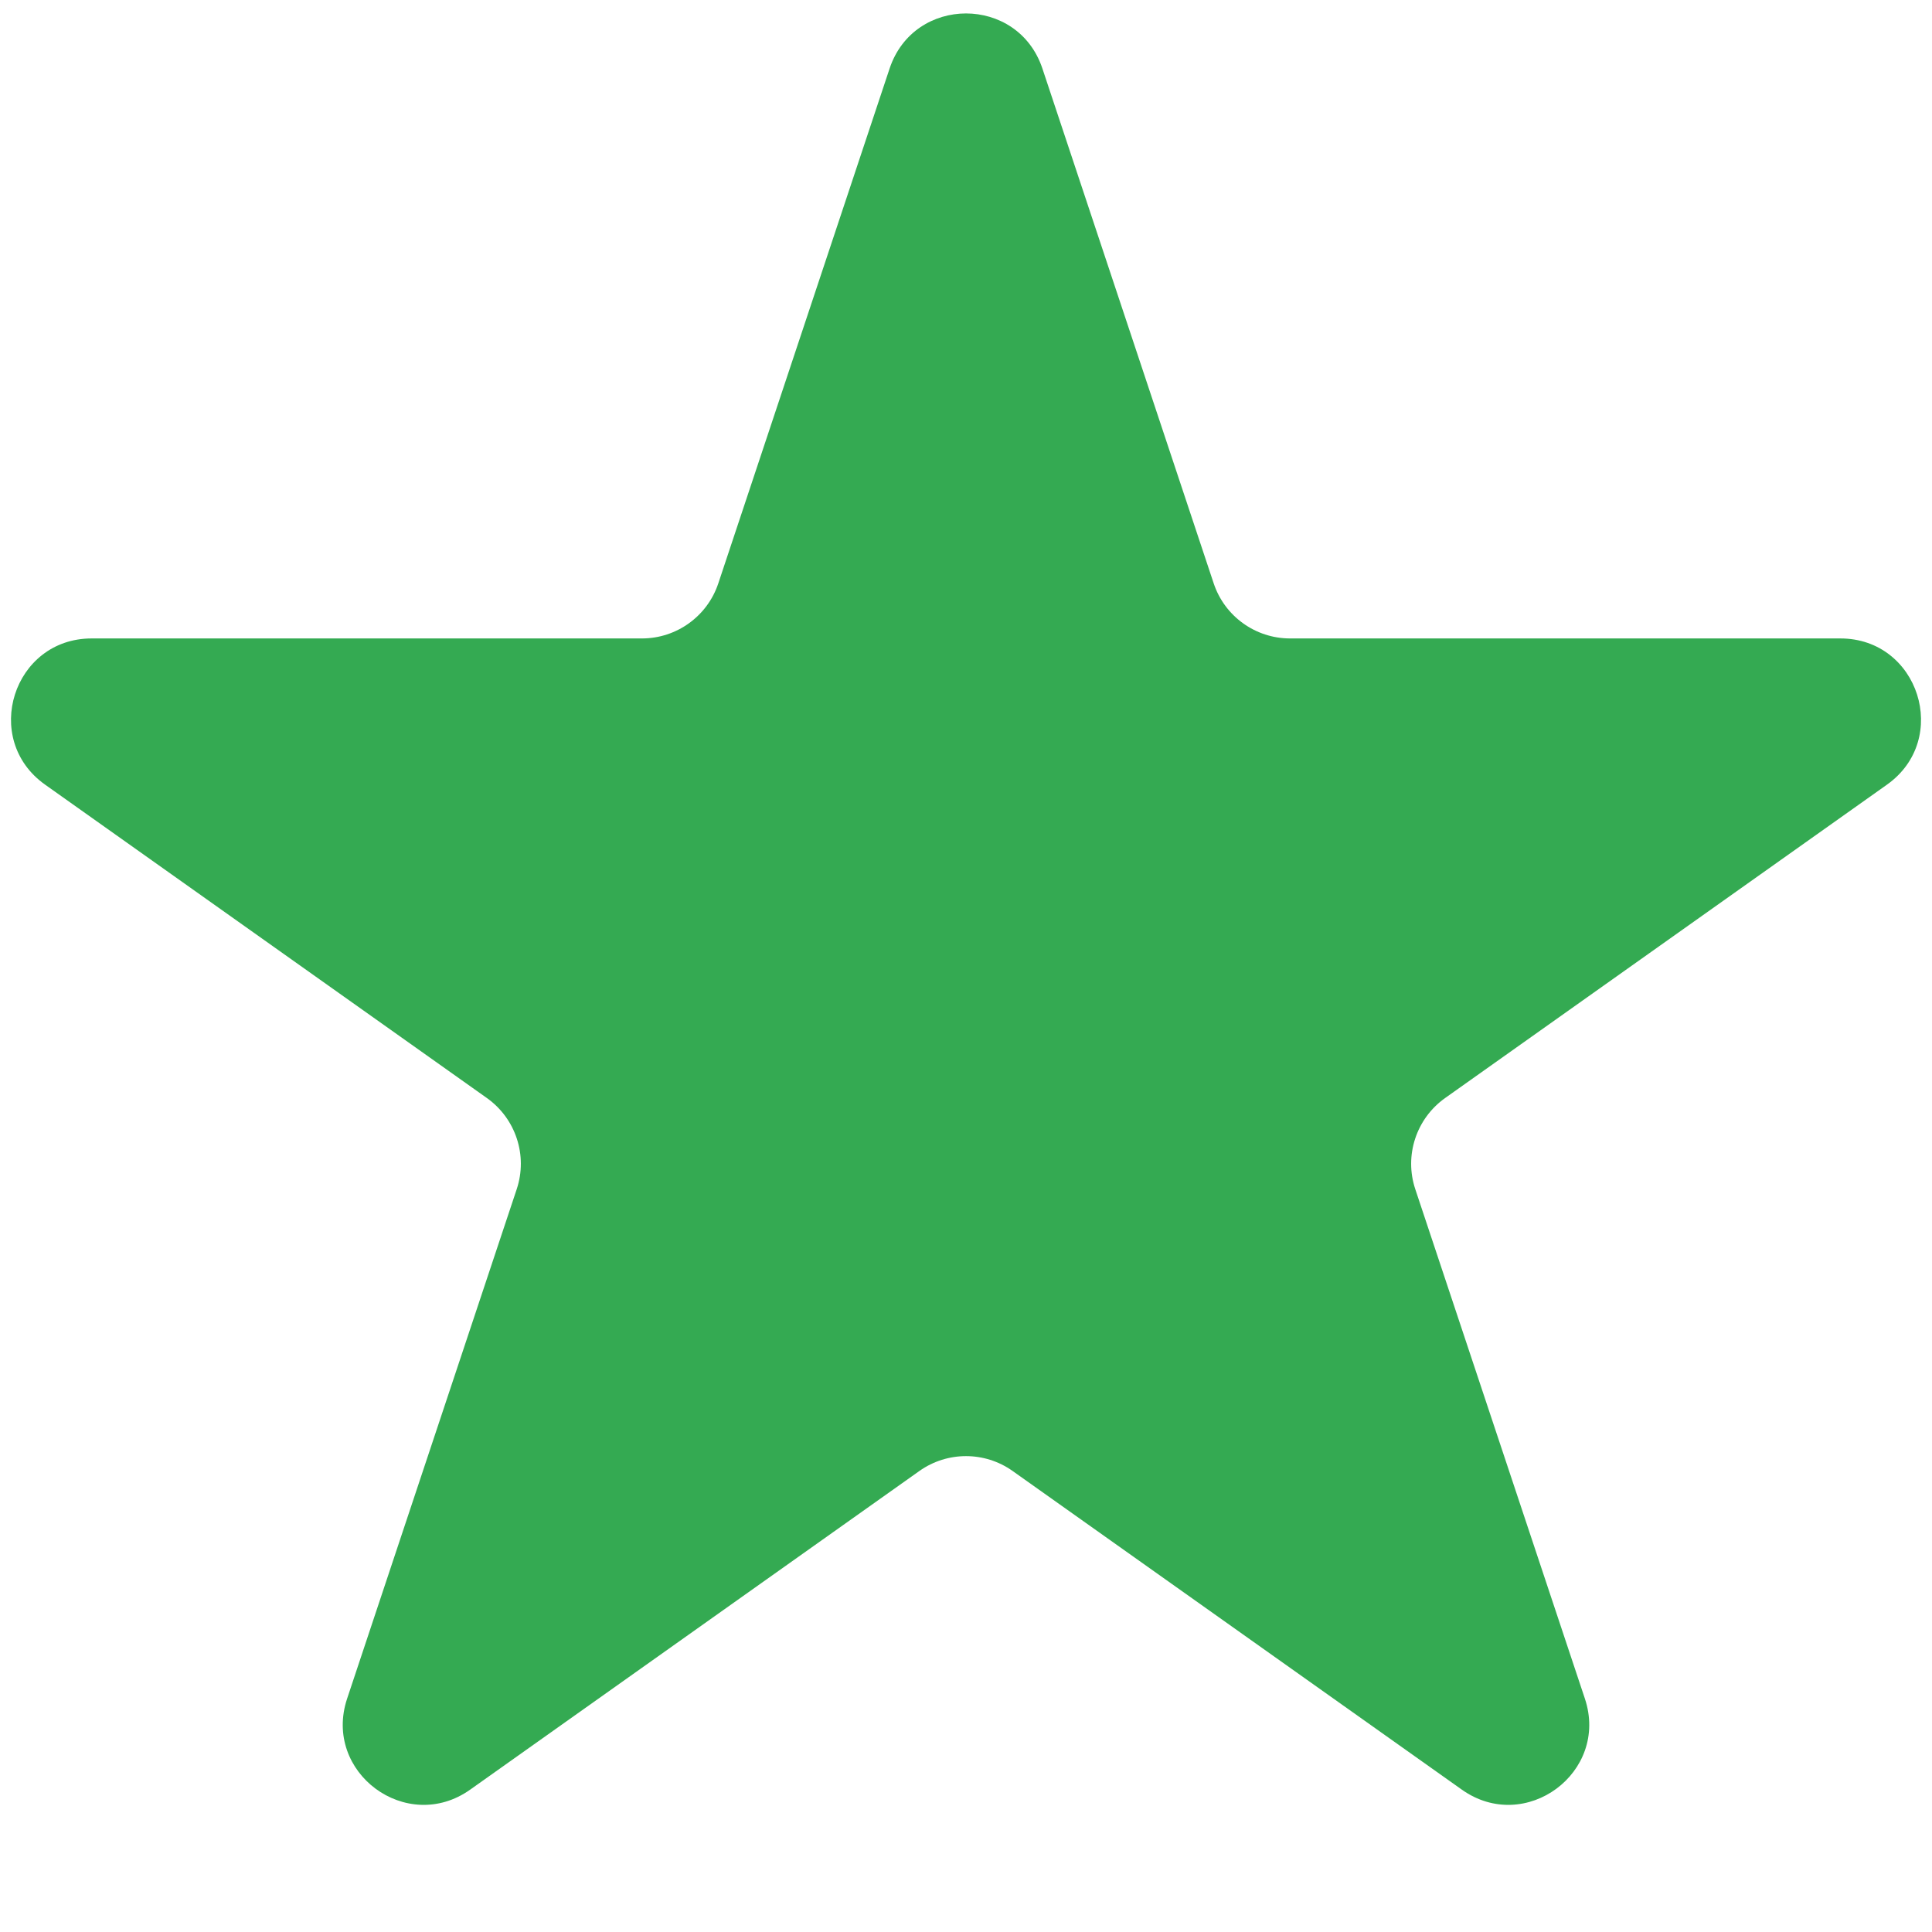 <svg width="24" height="24" viewBox="0 0 24 24" fill="none" xmlns="http://www.w3.org/2000/svg">
<path d="M11.051 0.851C11.355 -0.061 12.645 -0.061 12.949 0.851L15.077 7.247C15.213 7.655 15.595 7.931 16.026 7.931H22.862C23.836 7.931 24.235 9.183 23.441 9.747L17.952 13.64C17.593 13.895 17.442 14.354 17.581 14.772L19.688 21.101C19.993 22.018 18.949 22.791 18.16 22.232L12.579 18.273C12.232 18.027 11.768 18.027 11.421 18.273L5.84 22.232C5.051 22.791 4.007 22.018 4.312 21.101L6.419 14.772C6.558 14.354 6.407 13.895 6.048 13.64L0.56 9.747C-0.235 9.183 0.164 7.931 1.138 7.931H7.974C8.405 7.931 8.787 7.655 8.923 7.247L11.051 0.851Z" fill="#34AA52"/>
</svg>
